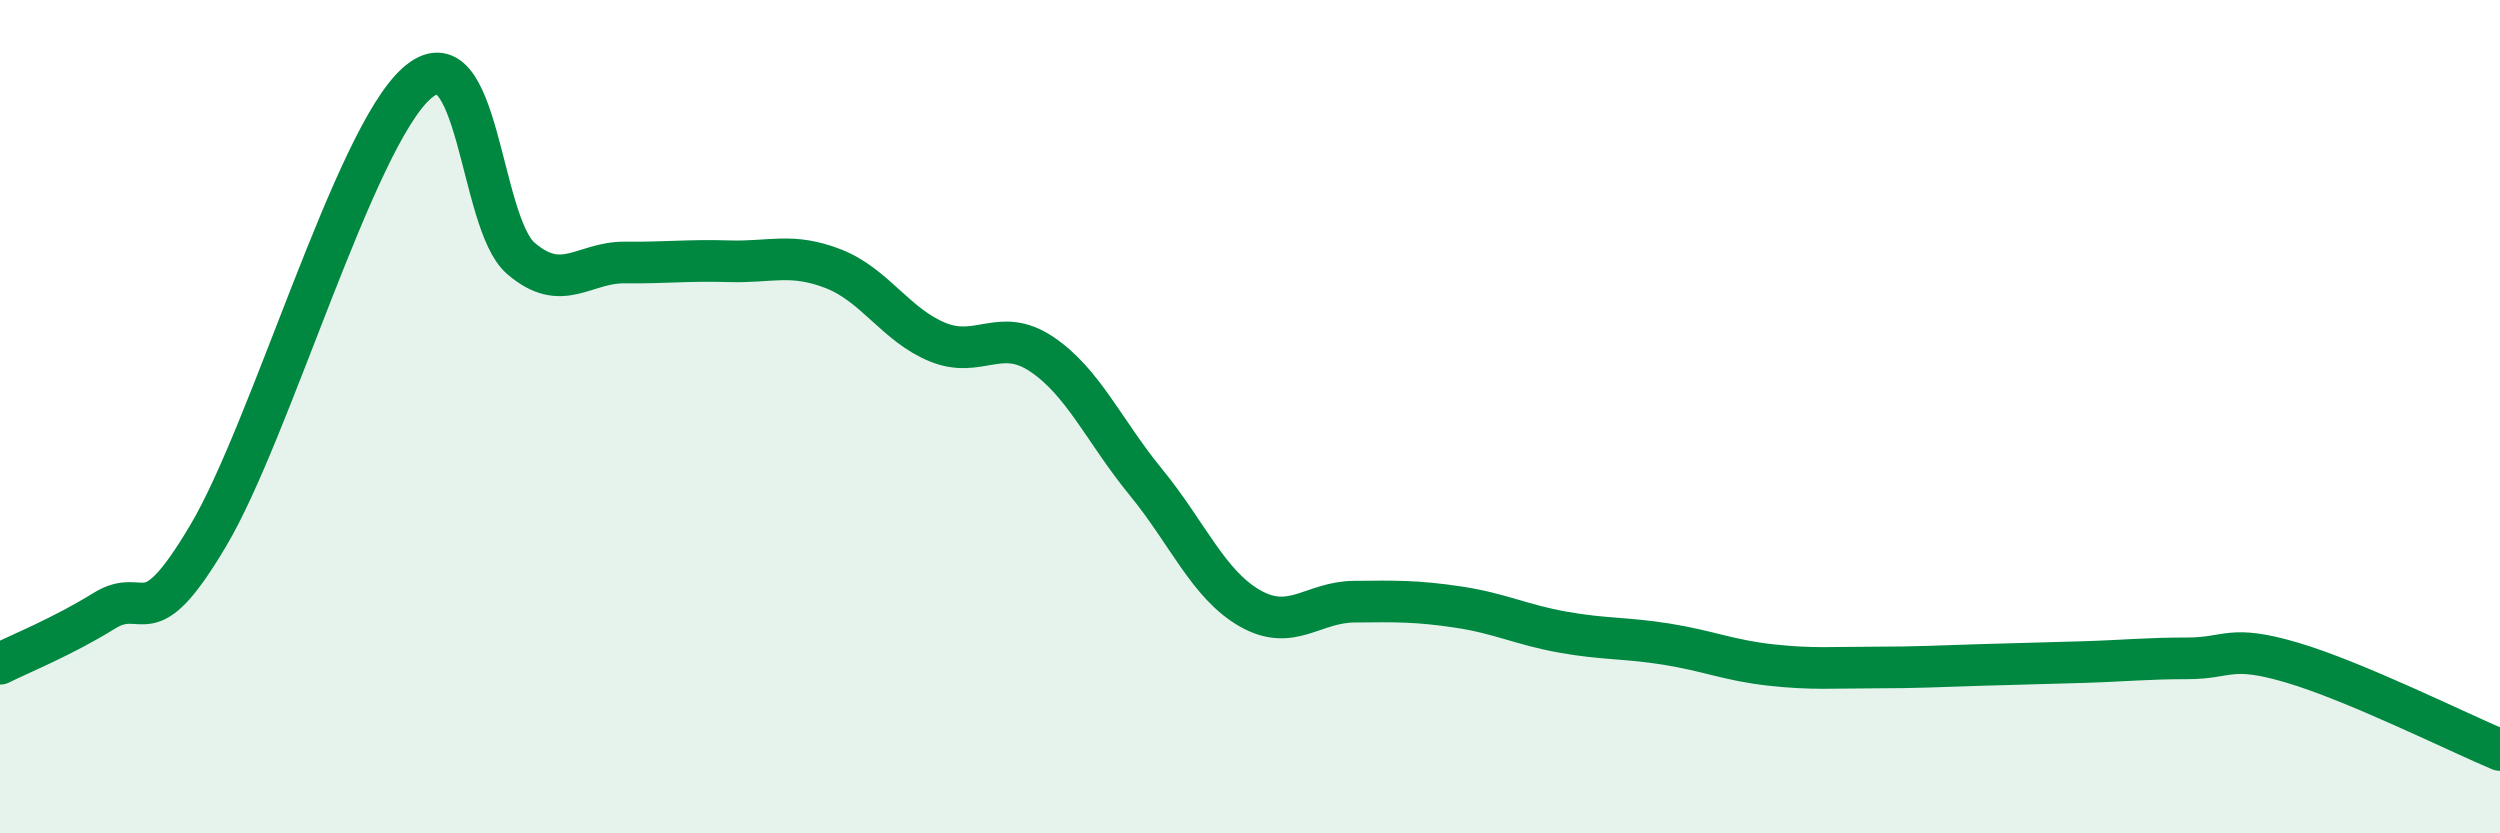 
    <svg width="60" height="20" viewBox="0 0 60 20" xmlns="http://www.w3.org/2000/svg">
      <path
        d="M 0,15.93 C 0.5,15.68 1.5,15.28 2.5,14.66 C 3.5,14.04 3.5,15.38 5,12.85 C 6.5,10.32 8.5,3.33 10,2 C 11.5,0.67 11.5,5.34 12.5,6.2 C 13.5,7.06 14,6.29 15,6.3 C 16,6.31 16.5,6.24 17.5,6.27 C 18.5,6.3 19,6.06 20,6.45 C 21,6.84 21.5,7.8 22.5,8.21 C 23.5,8.62 24,7.83 25,8.5 C 26,9.17 26.5,10.35 27.5,11.57 C 28.5,12.79 29,14.03 30,14.6 C 31,15.17 31.5,14.45 32.5,14.44 C 33.5,14.43 34,14.42 35,14.57 C 36,14.72 36.5,14.99 37.5,15.17 C 38.5,15.35 39,15.3 40,15.46 C 41,15.62 41.5,15.85 42.5,15.96 C 43.5,16.07 44,16.02 45,16.02 C 46,16.02 46.5,15.99 47.5,15.96 C 48.5,15.93 49,15.92 50,15.89 C 51,15.86 51.5,15.8 52.5,15.8 C 53.5,15.8 53.5,15.46 55,15.9 C 56.5,16.34 59,17.58 60,18L60 20L0 20Z"
        fill="#008740"
        opacity="0.1"
        stroke-linecap="round"
        stroke-linejoin="round"
      />
      <path
        d="M 0,15.93 C 0.5,15.68 1.5,15.28 2.5,14.66 C 3.5,14.04 3.5,15.38 5,12.85 C 6.5,10.32 8.5,3.33 10,2 C 11.5,0.67 11.5,5.34 12.5,6.2 C 13.5,7.06 14,6.29 15,6.3 C 16,6.31 16.5,6.24 17.5,6.27 C 18.5,6.3 19,6.06 20,6.45 C 21,6.84 21.5,7.8 22.5,8.21 C 23.5,8.62 24,7.83 25,8.5 C 26,9.17 26.5,10.35 27.5,11.57 C 28.5,12.79 29,14.03 30,14.6 C 31,15.17 31.5,14.45 32.5,14.44 C 33.5,14.43 34,14.42 35,14.57 C 36,14.72 36.5,14.99 37.5,15.17 C 38.5,15.35 39,15.3 40,15.46 C 41,15.62 41.5,15.85 42.5,15.96 C 43.5,16.07 44,16.02 45,16.02 C 46,16.02 46.5,15.99 47.5,15.96 C 48.5,15.93 49,15.92 50,15.89 C 51,15.86 51.5,15.8 52.5,15.8 C 53.5,15.8 53.5,15.46 55,15.9 C 56.5,16.34 59,17.58 60,18"
        stroke="#008740"
        stroke-width="1"
        fill="none"
        stroke-linecap="round"
        stroke-linejoin="round"
      />
    </svg>
  